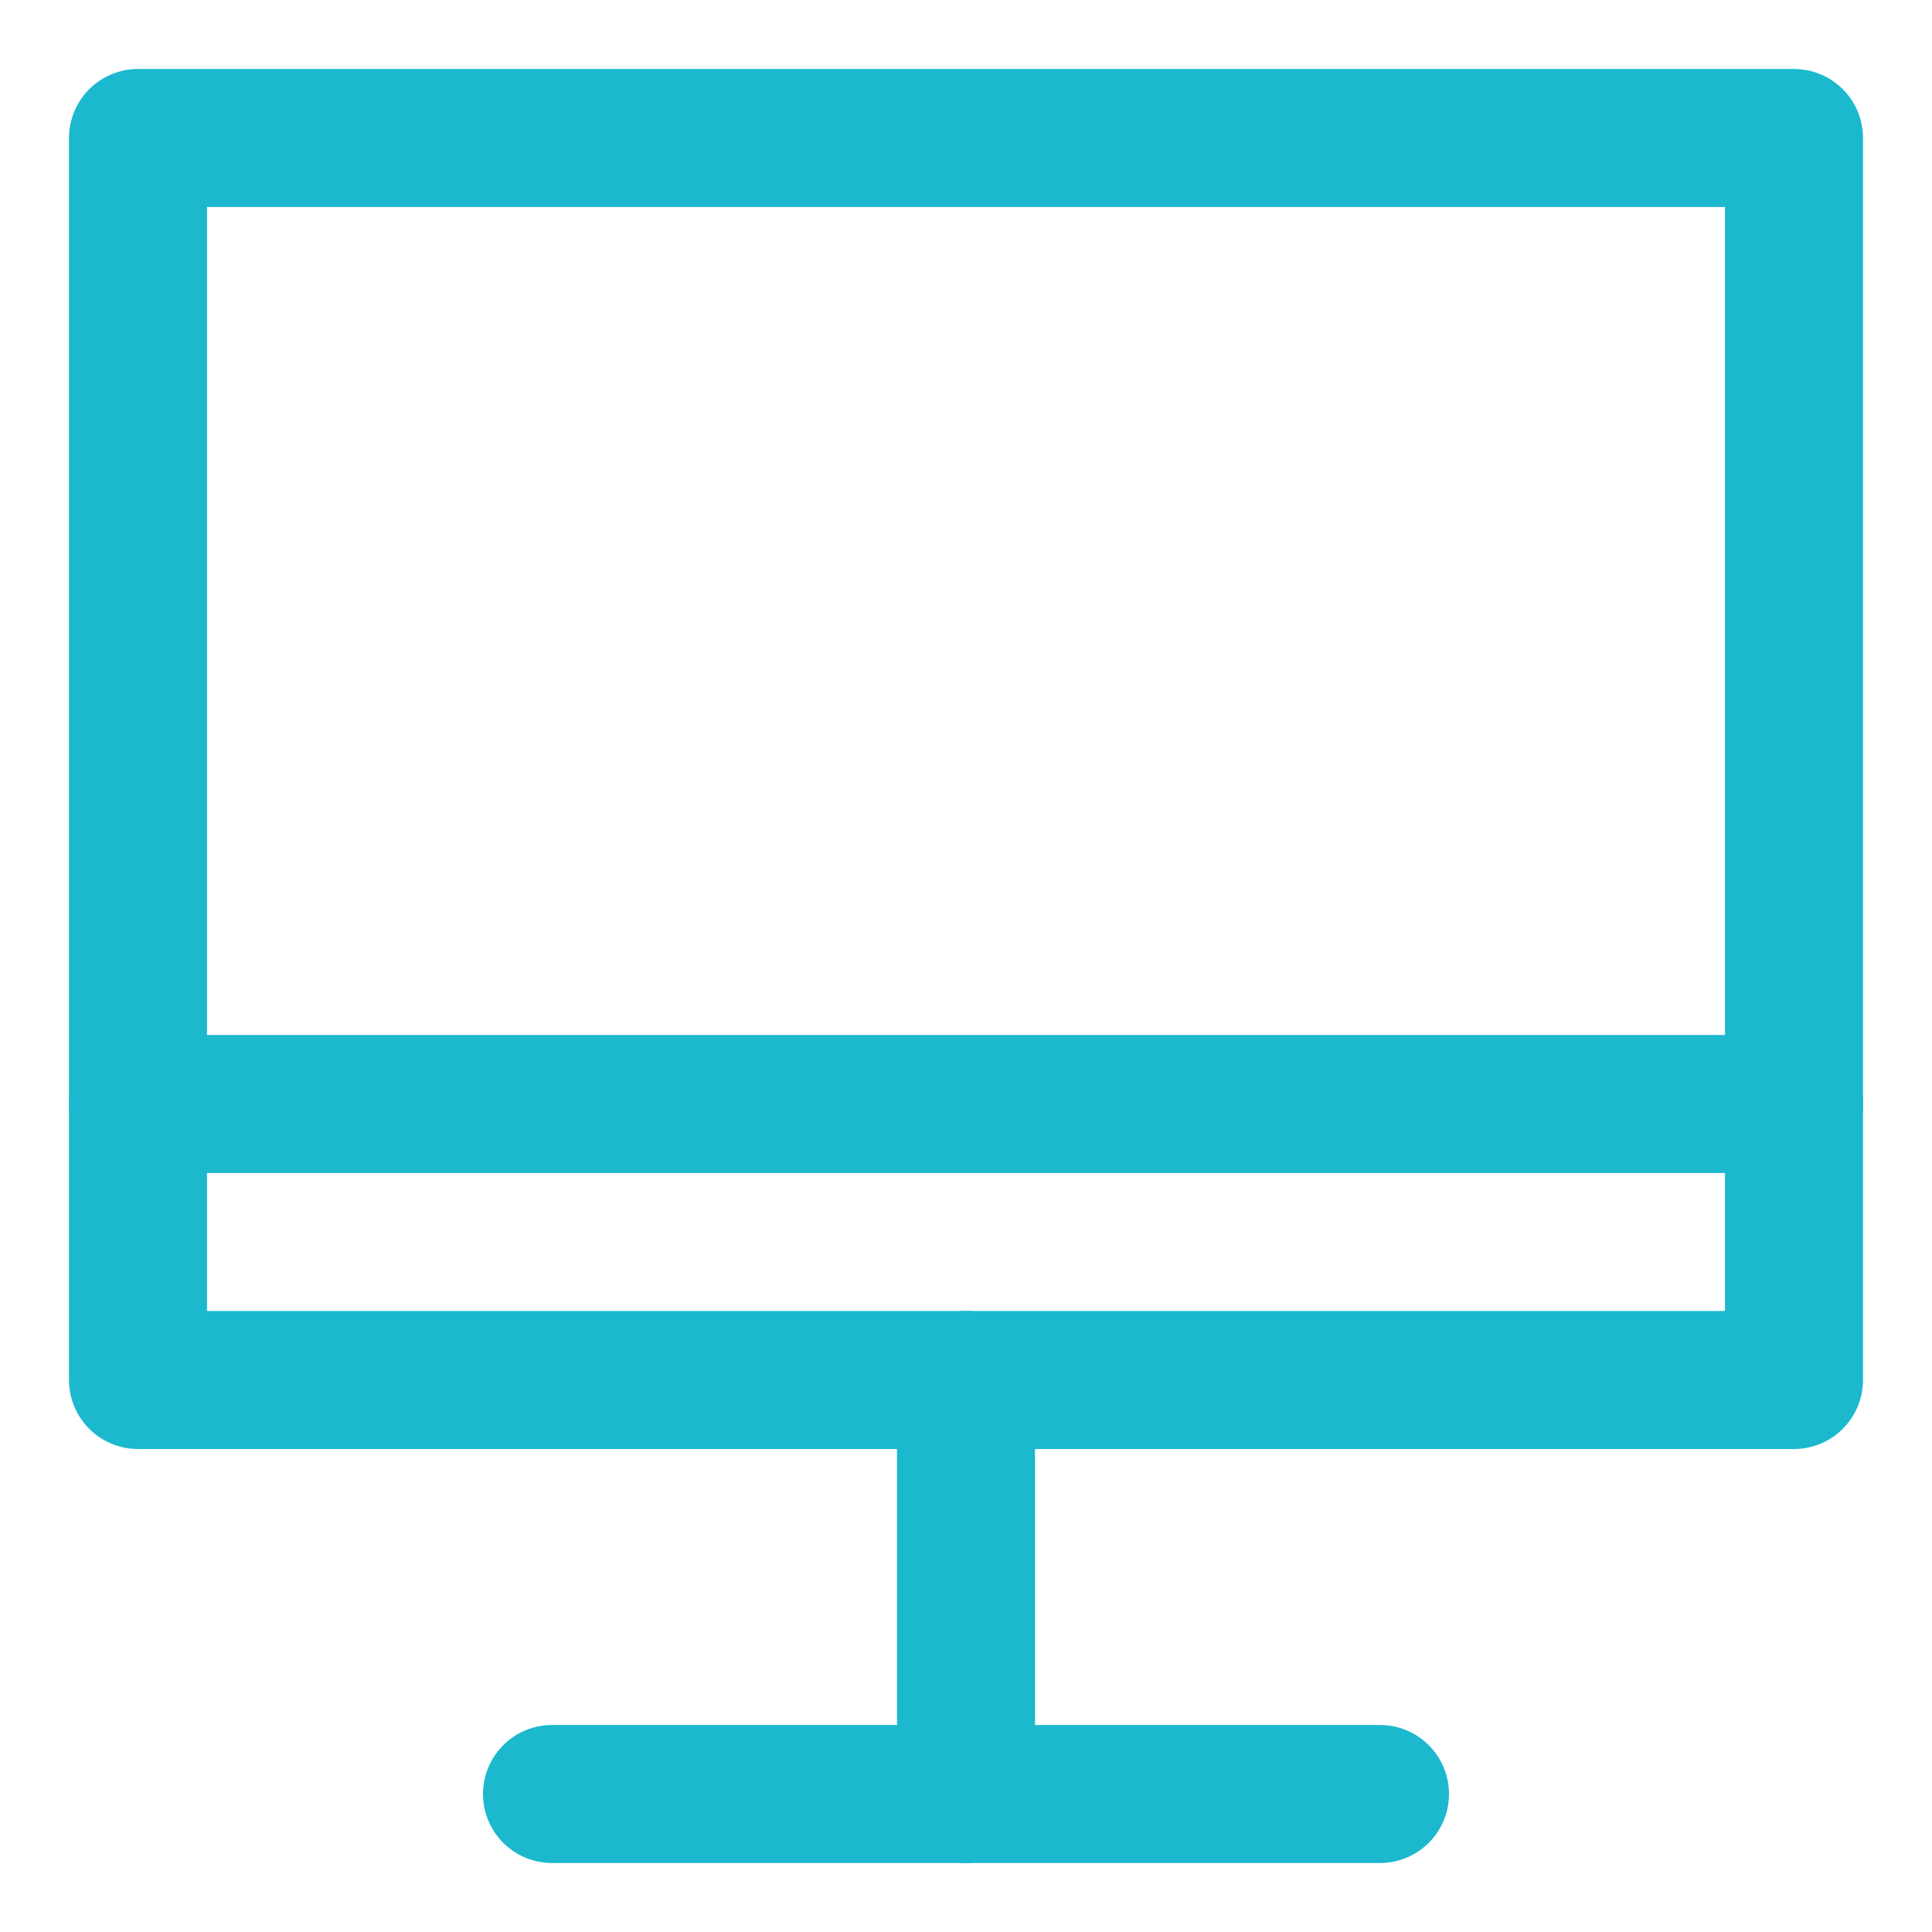 <svg xmlns="http://www.w3.org/2000/svg" xmlns:xlink="http://www.w3.org/1999/xlink" width="28" height="28" viewBox="0 0 28 28">
  <defs>
    <clipPath id="clip-path">
      <rect id="Rectangle_3135" data-name="Rectangle 3135" width="28" height="28" transform="translate(28 1963)" fill="#fff" stroke="#707070" stroke-width="1"/>
    </clipPath>
  </defs>
  <g id="i-web" transform="translate(-28 -1963)" clip-path="url(#clip-path)">
    <g id="Group_11352" data-name="Group 11352" transform="translate(-202 -1680)">
      <rect id="Rectangle_2027" data-name="Rectangle 2027" width="24" height="24" transform="translate(232 3645)" fill="none"/>
      <rect id="Rectangle_2028" data-name="Rectangle 2028" width="24" height="18" transform="translate(232 3645)" fill="none" stroke="#1bb8ce" stroke-linecap="round" stroke-linejoin="round" stroke-width="2"/>
      <line id="Line_23" data-name="Line 23" x2="12" transform="translate(238 3669)" fill="none" stroke="#1bb8ce" stroke-linecap="round" stroke-width="2"/>
      <line id="Line_24" data-name="Line 24" y2="6" transform="translate(244 3663)" fill="none" stroke="#1bb8ce" stroke-linecap="round" stroke-width="2"/>
      <line id="Line_25" data-name="Line 25" x2="24" transform="translate(232 3659)" fill="none" stroke="#1bb8ce" stroke-linecap="round" stroke-width="2"/>
    </g>
  </g>
</svg>
